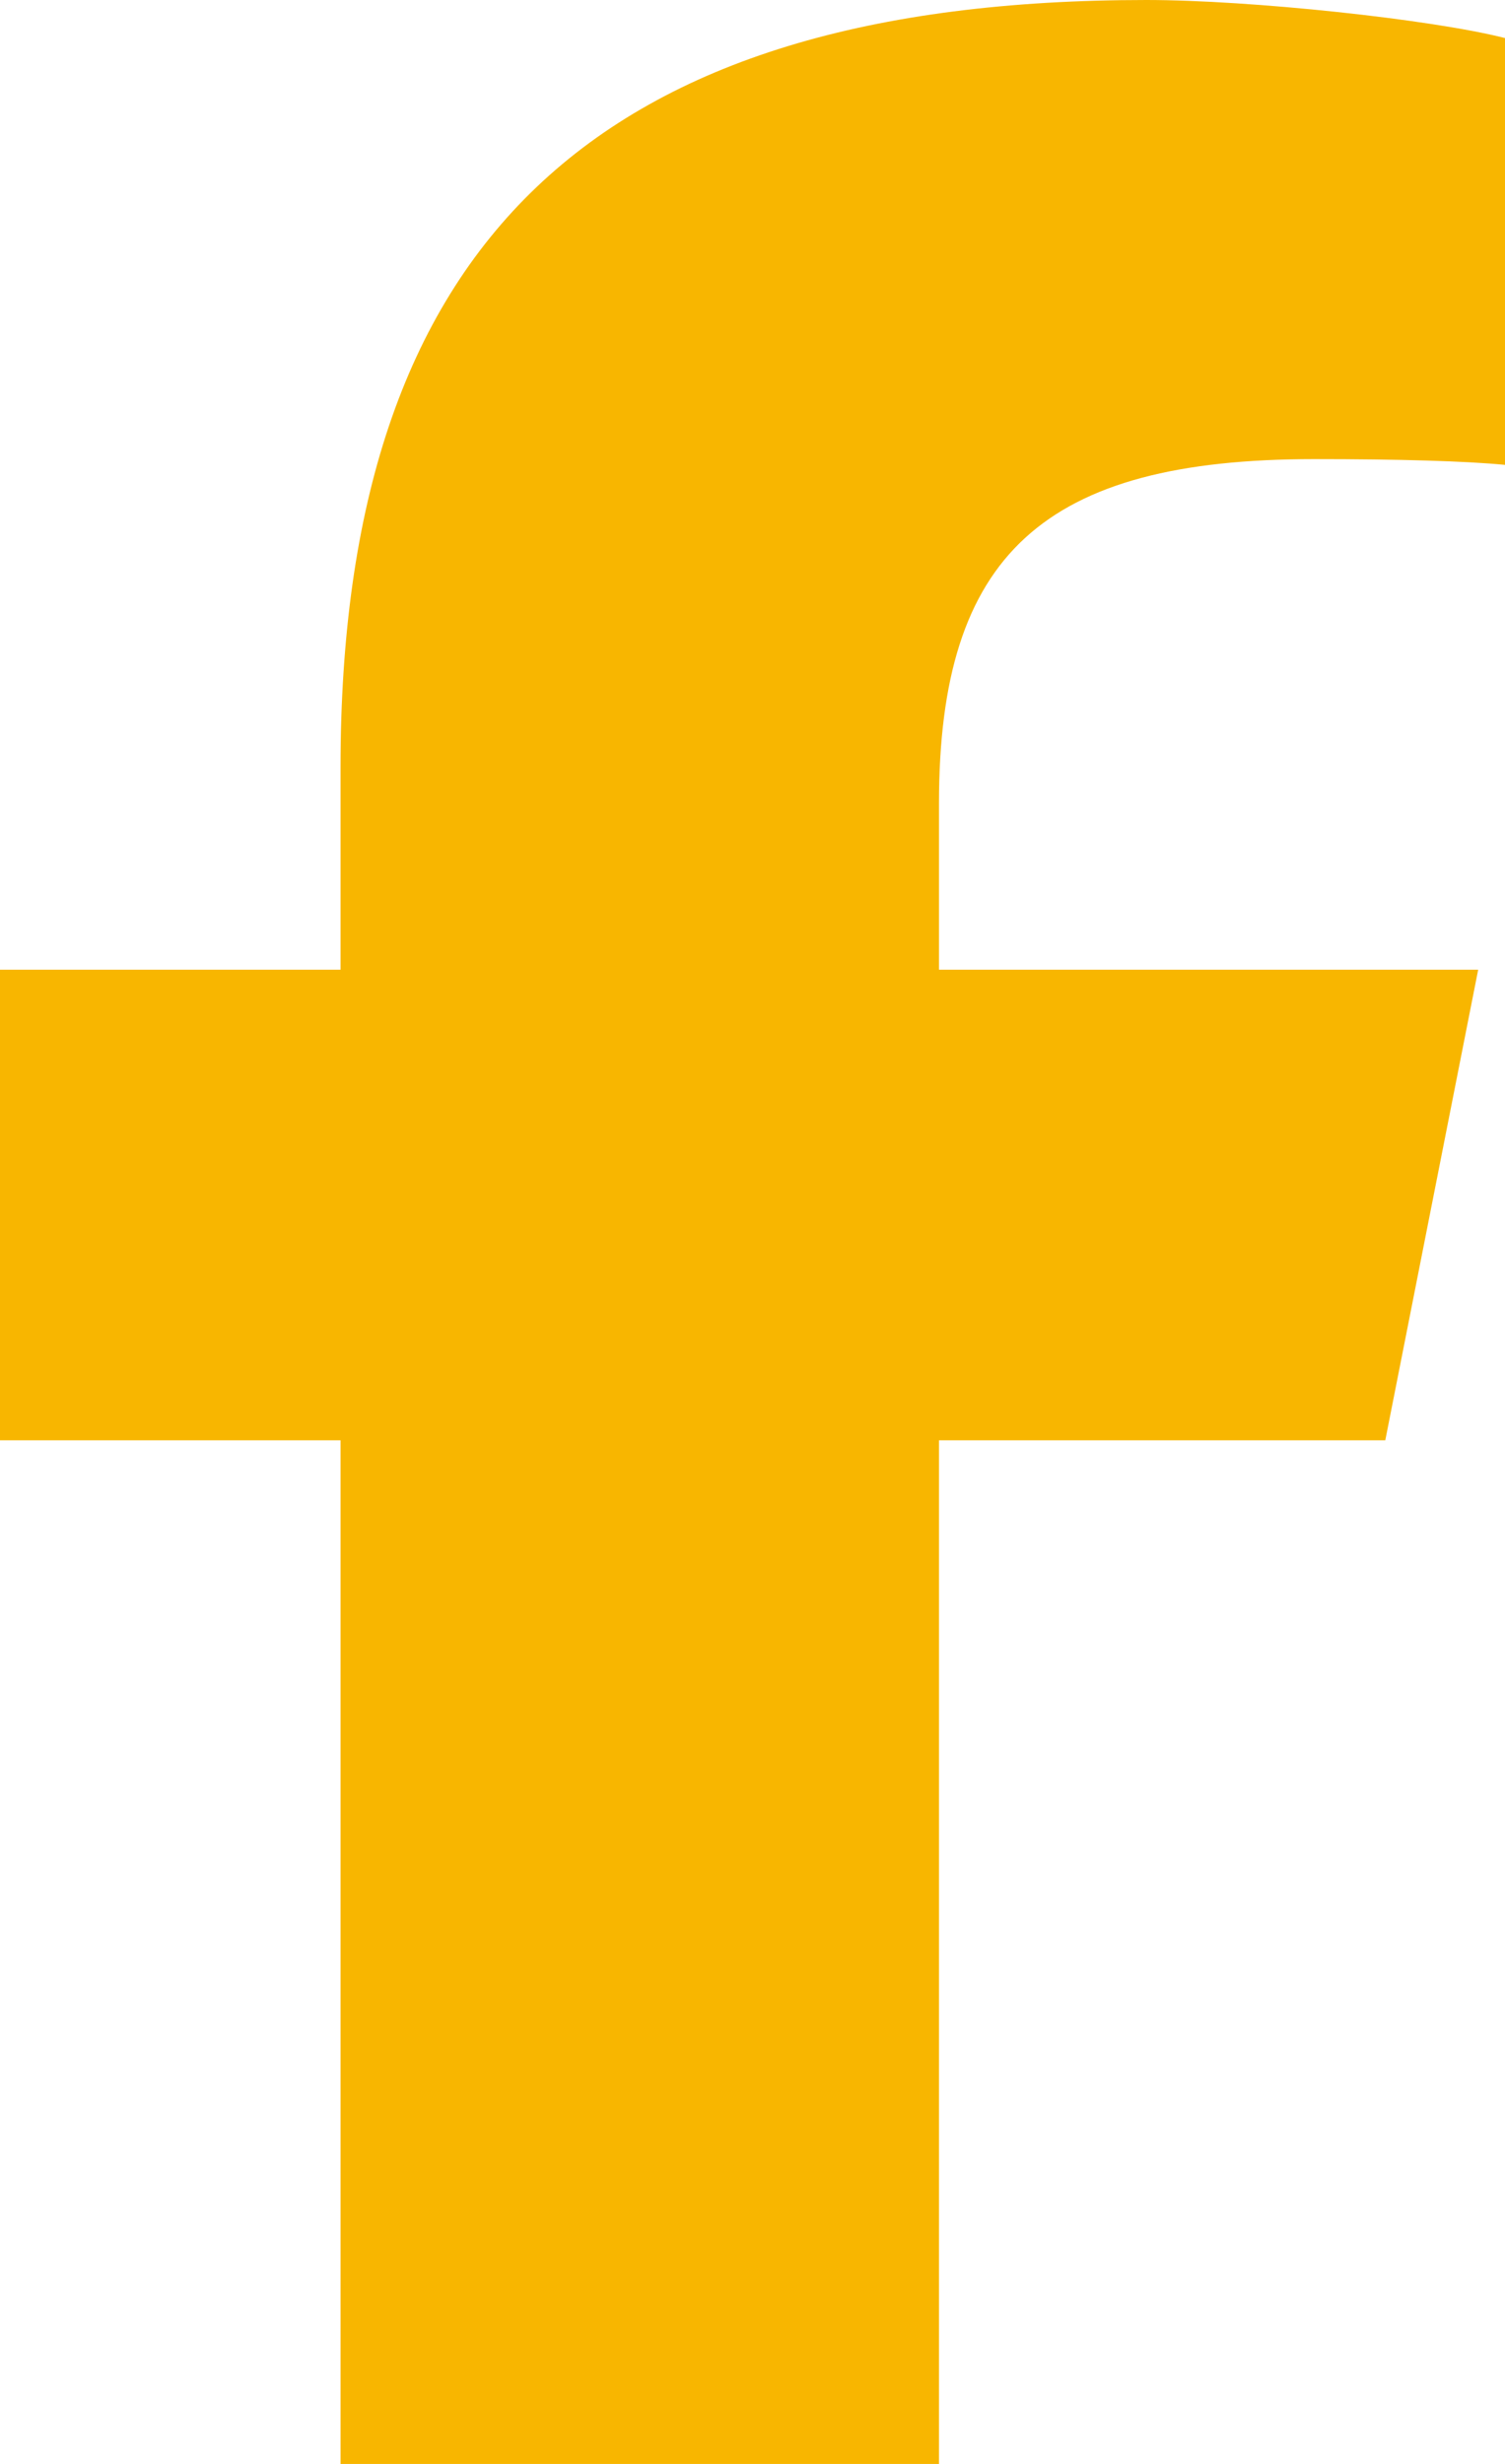 <svg width="11" height="18" viewBox="0 0 11 18" fill="none" xmlns="http://www.w3.org/2000/svg">
<path d="M2.489 10.522V18H6.863V10.522H10.125L10.804 7.084H6.863V5.868C6.863 4.05 7.629 3.354 9.605 3.354C10.219 3.354 10.713 3.368 11 3.396V0.278C10.461 0.141 9.141 0 8.379 0C4.348 0 2.489 1.775 2.489 5.604V7.084H0V10.522H2.489Z" fill="#F8B600"/>
</svg>
